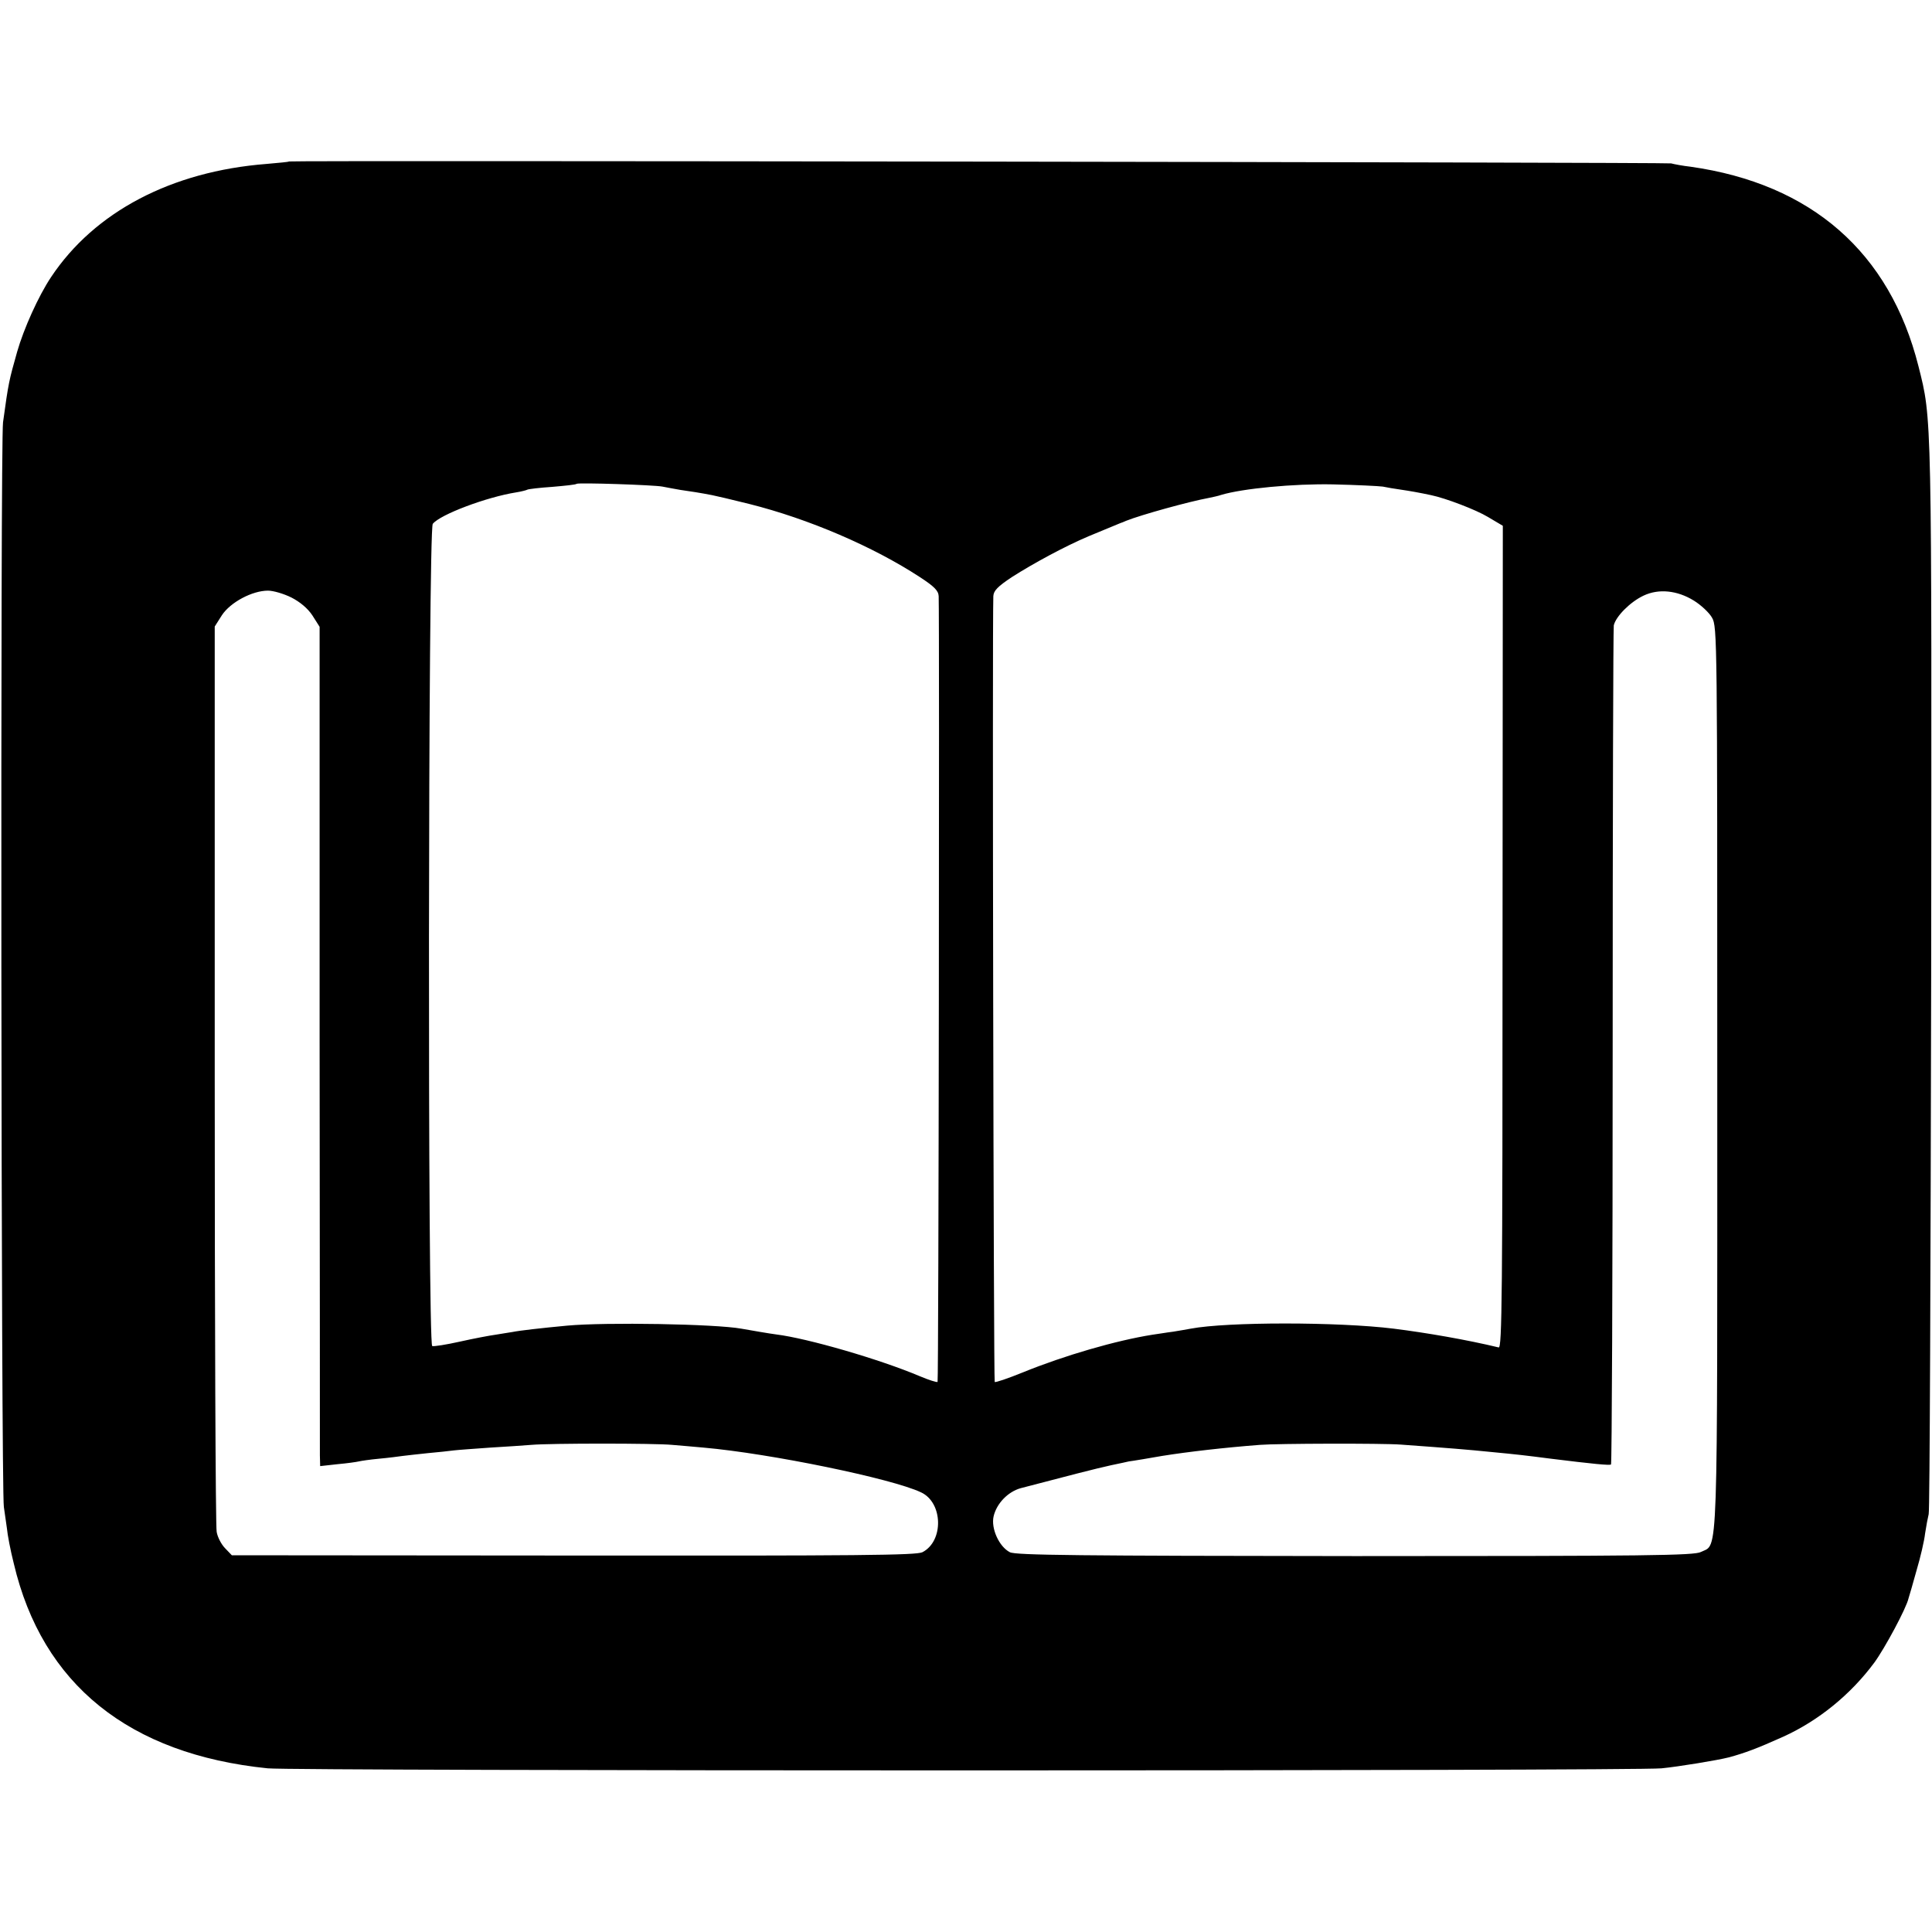 <?xml version="1.0" standalone="no"?>
<!DOCTYPE svg PUBLIC "-//W3C//DTD SVG 20010904//EN"
 "http://www.w3.org/TR/2001/REC-SVG-20010904/DTD/svg10.dtd">
<svg version="1.0" xmlns="http://www.w3.org/2000/svg"
 width="700pt" height="700pt" viewBox="0 0 700 700"
 preserveAspectRatio="xMidYMid meet">
<g transform="translate(0,700) scale(0.1,-0.1)"
fill="#000000" stroke="none">
<path d="M1047 6415 c-1 -2 -38 -5 -82 -9 -345 -27 -623 -174 -780 -410 -46
-69 -99 -187 -123 -271 -29 -103 -31 -109 -51 -255 -10 -70 -7 -3869 3 -3930
3 -19 8 -54 11 -77 2 -23 13 -81 25 -128 103 -438 418 -691 920 -742 98 -10
4952 -10 5050 0 61 6 202 29 245 40 58 16 99 31 197 75 127 58 243 152 329
268 38 52 116 197 124 233 3 9 16 54 29 101 14 47 28 107 31 134 4 27 10 58
13 70 4 12 7 889 9 1951 2 2056 3 2013 -46 2208 -104 413 -388 661 -826 723
-27 3 -59 9 -70 12 -18 4 -5002 11 -5008 7z m1353 -1178 c14 -3 43 -8 65 -12
36 -5 74 -11 115 -19 20 -4 62 -14 135 -32 215 -54 448 -154 618 -265 52 -34
67 -49 68 -69 3 -99 0 -2843 -4 -2847 -3 -2 -32 7 -65 21 -144 61 -406 137
-519 151 -24 3 -93 15 -127 21 -94 17 -490 24 -631 11 -96 -9 -174 -18 -198
-23 -11 -2 -39 -6 -62 -10 -22 -3 -80 -14 -129 -25 -49 -11 -94 -18 -100 -16
-17 7 -15 2959 2 2979 27 34 195 97 302 114 19 3 38 8 41 10 4 2 44 7 90 10
46 4 86 8 88 11 6 5 280 -4 311 -10z m2610 0 c14 -3 43 -8 65 -11 34 -5 68
-11 110 -20 53 -11 163 -53 206 -79 l54 -32 -1 -1490 c0 -1302 -2 -1490 -14
-1487 -116 28 -261 53 -380 68 -203 25 -603 25 -736 0 -10 -2 -39 -7 -64 -11
-25 -3 -58 -9 -75 -11 -132 -21 -318 -75 -468 -136 -54 -22 -101 -38 -103 -35
-4 4 -9 2738 -5 2847 1 20 16 35 67 69 80 51 193 112 278 148 94 39 111 46
116 48 3 1 12 4 20 8 55 22 229 70 300 83 14 3 34 7 45 11 77 23 263 41 405
38 85 -2 166 -6 180 -8z m-3954 -402 c31 -16 59 -39 76 -65 l26 -41 0 -1482
c1 -815 1 -1499 1 -1520 l1 -39 63 7 c34 3 69 8 77 10 8 2 42 7 75 10 33 3 71
8 85 10 14 2 54 6 90 10 36 3 79 8 95 10 17 2 75 6 130 10 55 3 123 8 150 10
68 6 448 6 510 0 28 -2 79 -7 115 -10 239 -21 682 -112 787 -162 80 -37 83
-177 5 -217 -23 -11 -228 -13 -1264 -12 l-1238 1 -24 25 c-14 14 -28 41 -31
60 -4 19 -7 765 -7 1658 l0 1622 26 41 c31 47 110 89 167 89 19 0 57 -11 85
-25z m5081 -11 c26 -16 56 -44 66 -62 19 -32 19 -75 19 -1665 0 -1793 4 -1688
-59 -1720 -24 -13 -195 -15 -1253 -15 -999 1 -1230 3 -1251 14 -39 20 -69 86
-59 130 11 47 52 89 98 102 160 42 276 72 327 83 33 7 62 13 65 14 3 0 26 4
51 8 25 4 57 10 70 12 94 15 224 30 354 40 62 5 443 6 510 1 179 -13 241 -18
330 -27 94 -9 120 -12 213 -24 153 -19 215 -25 219 -21 3 3 6 682 6 1510 0
828 2 1516 4 1530 7 32 59 85 108 108 55 26 122 19 182 -18z"/>
</g>
</svg>
